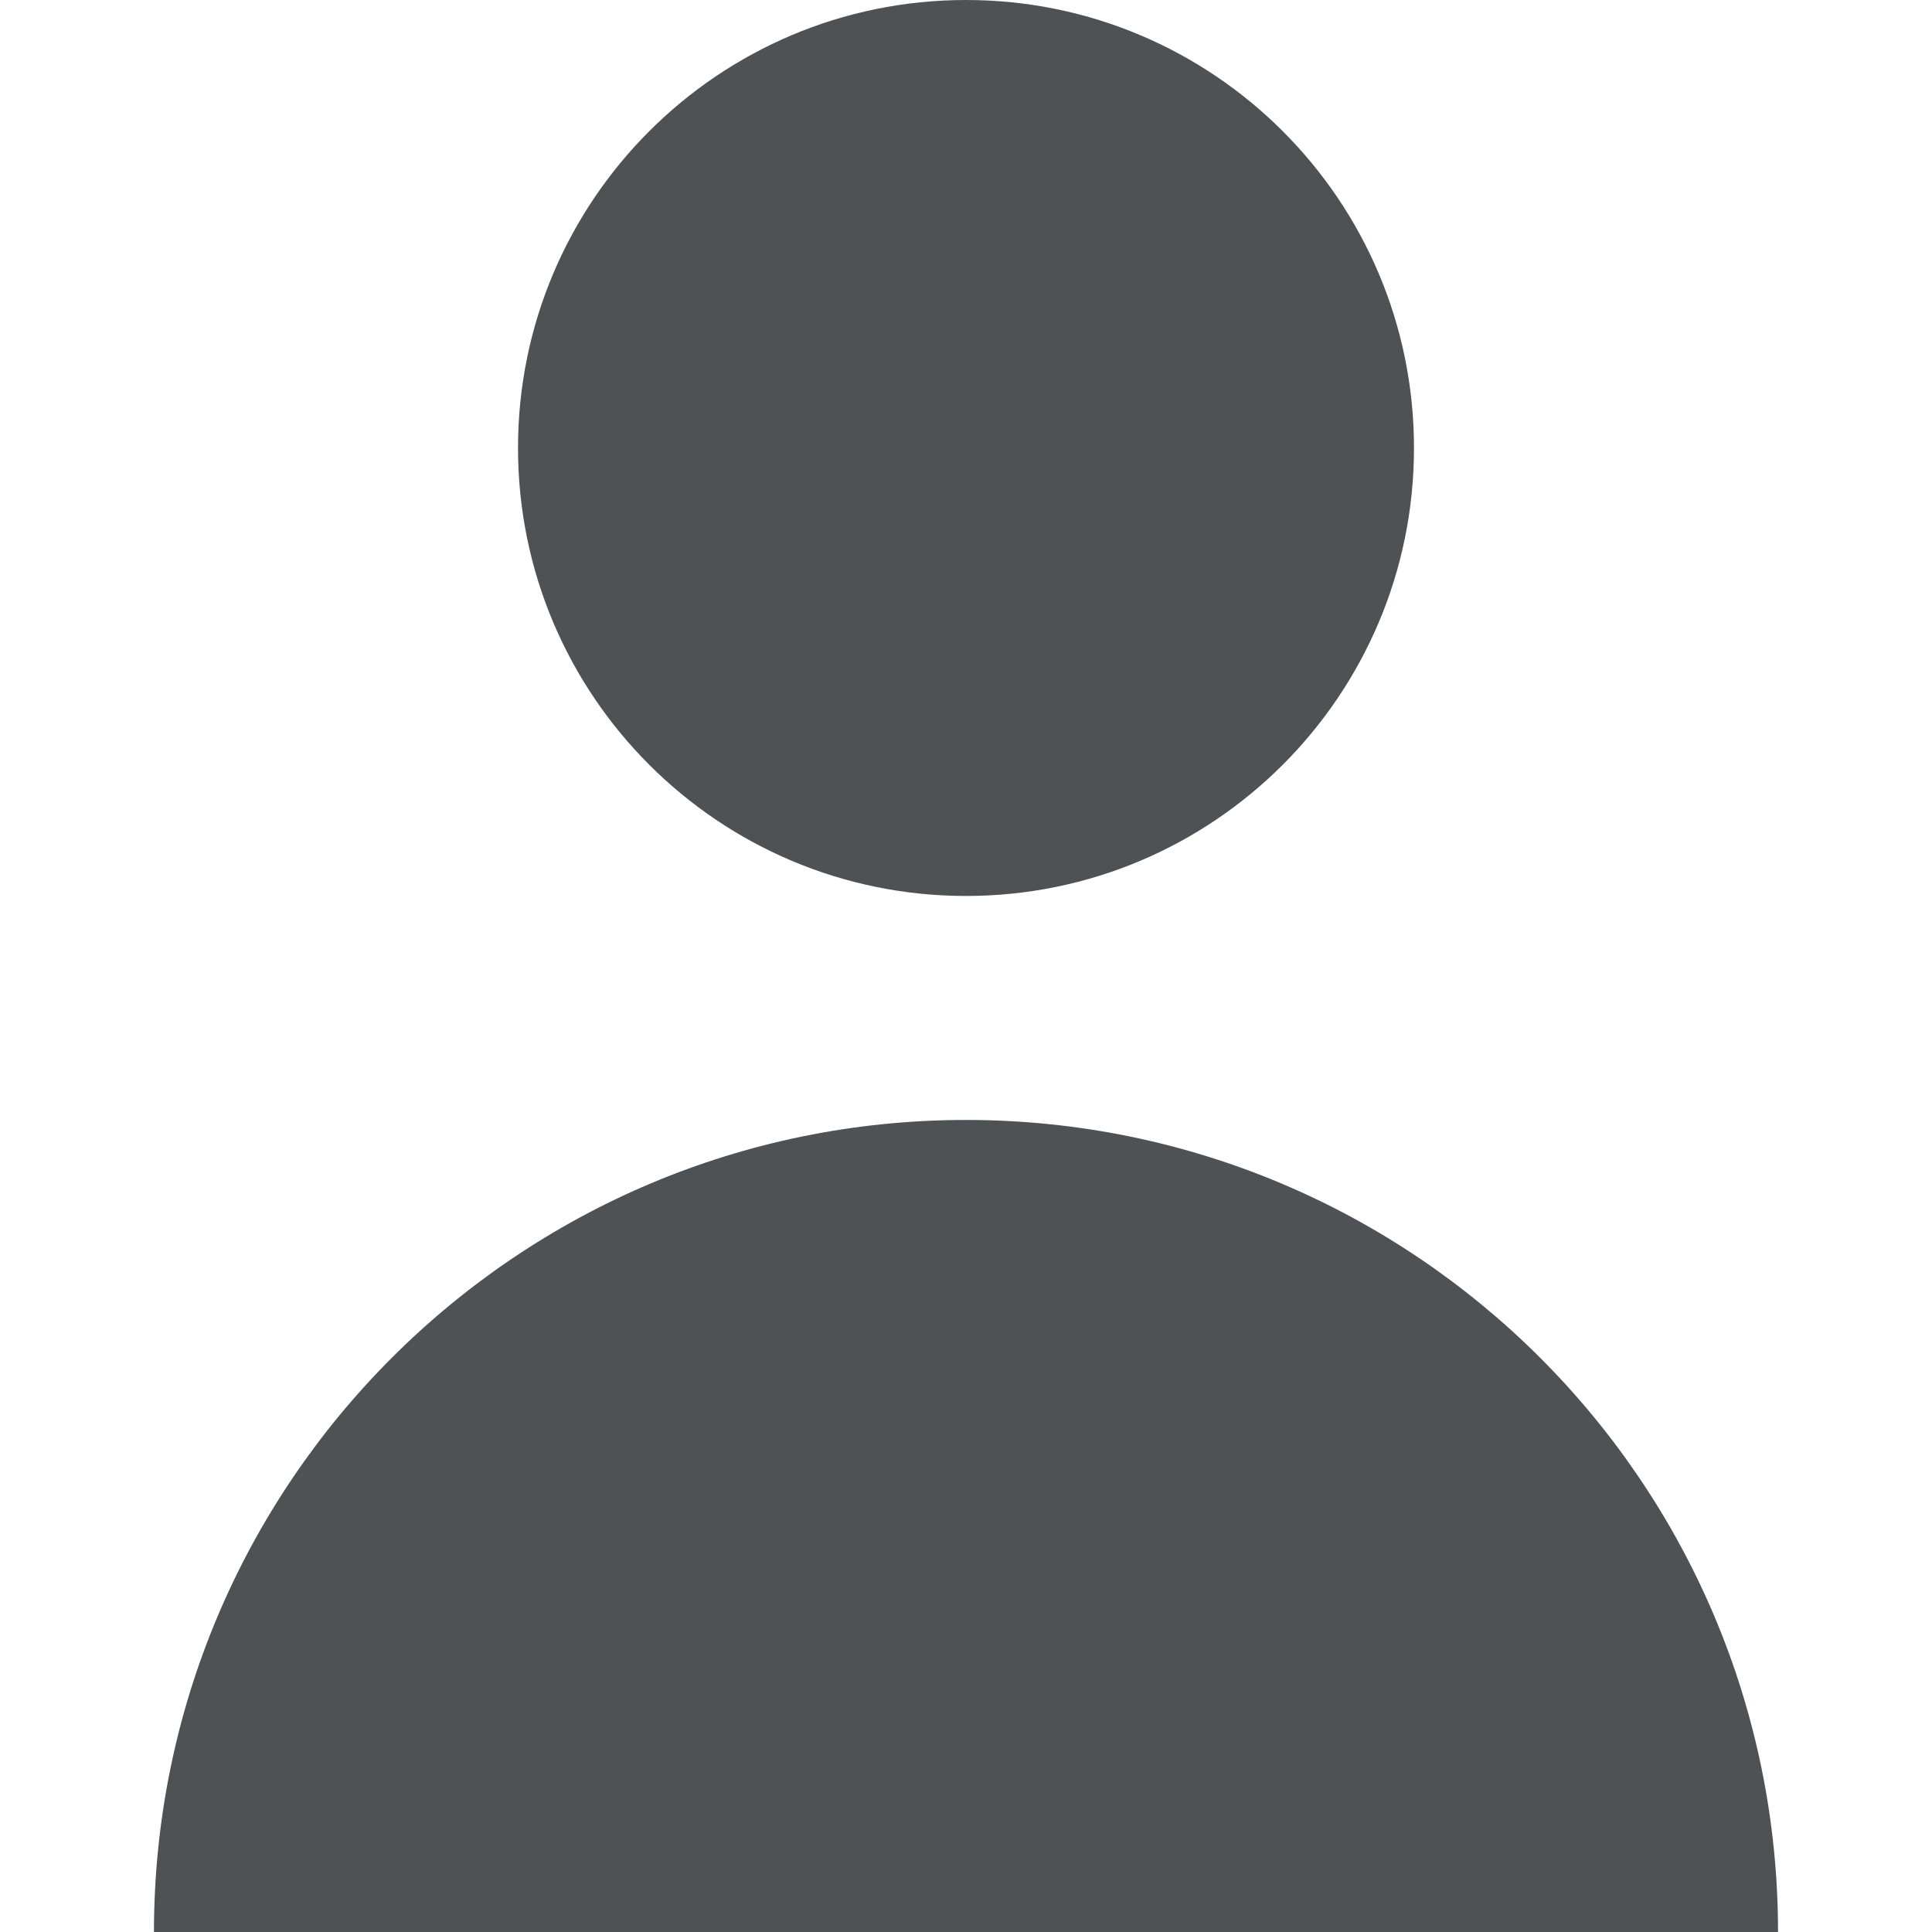 <svg xmlns="http://www.w3.org/2000/svg" width="16" height="16" viewBox="0 0 16 16" fill="none">
  <path d="M8 7.42C10.049 7.42 11.71 5.759 11.71 3.71C11.71 1.661 10.049 0 8 0C5.951 0 4.29 1.661 4.29 3.71C4.29 5.759 5.951 7.42 8 7.42Z" fill="#4E5254"/>
  <path d="M8 9.275C4.286 9.275 1.275 12.286 1.275 16H14.725C14.725 12.286 11.714 9.275 8 9.275Z" fill="#4E5254"/>
</svg>